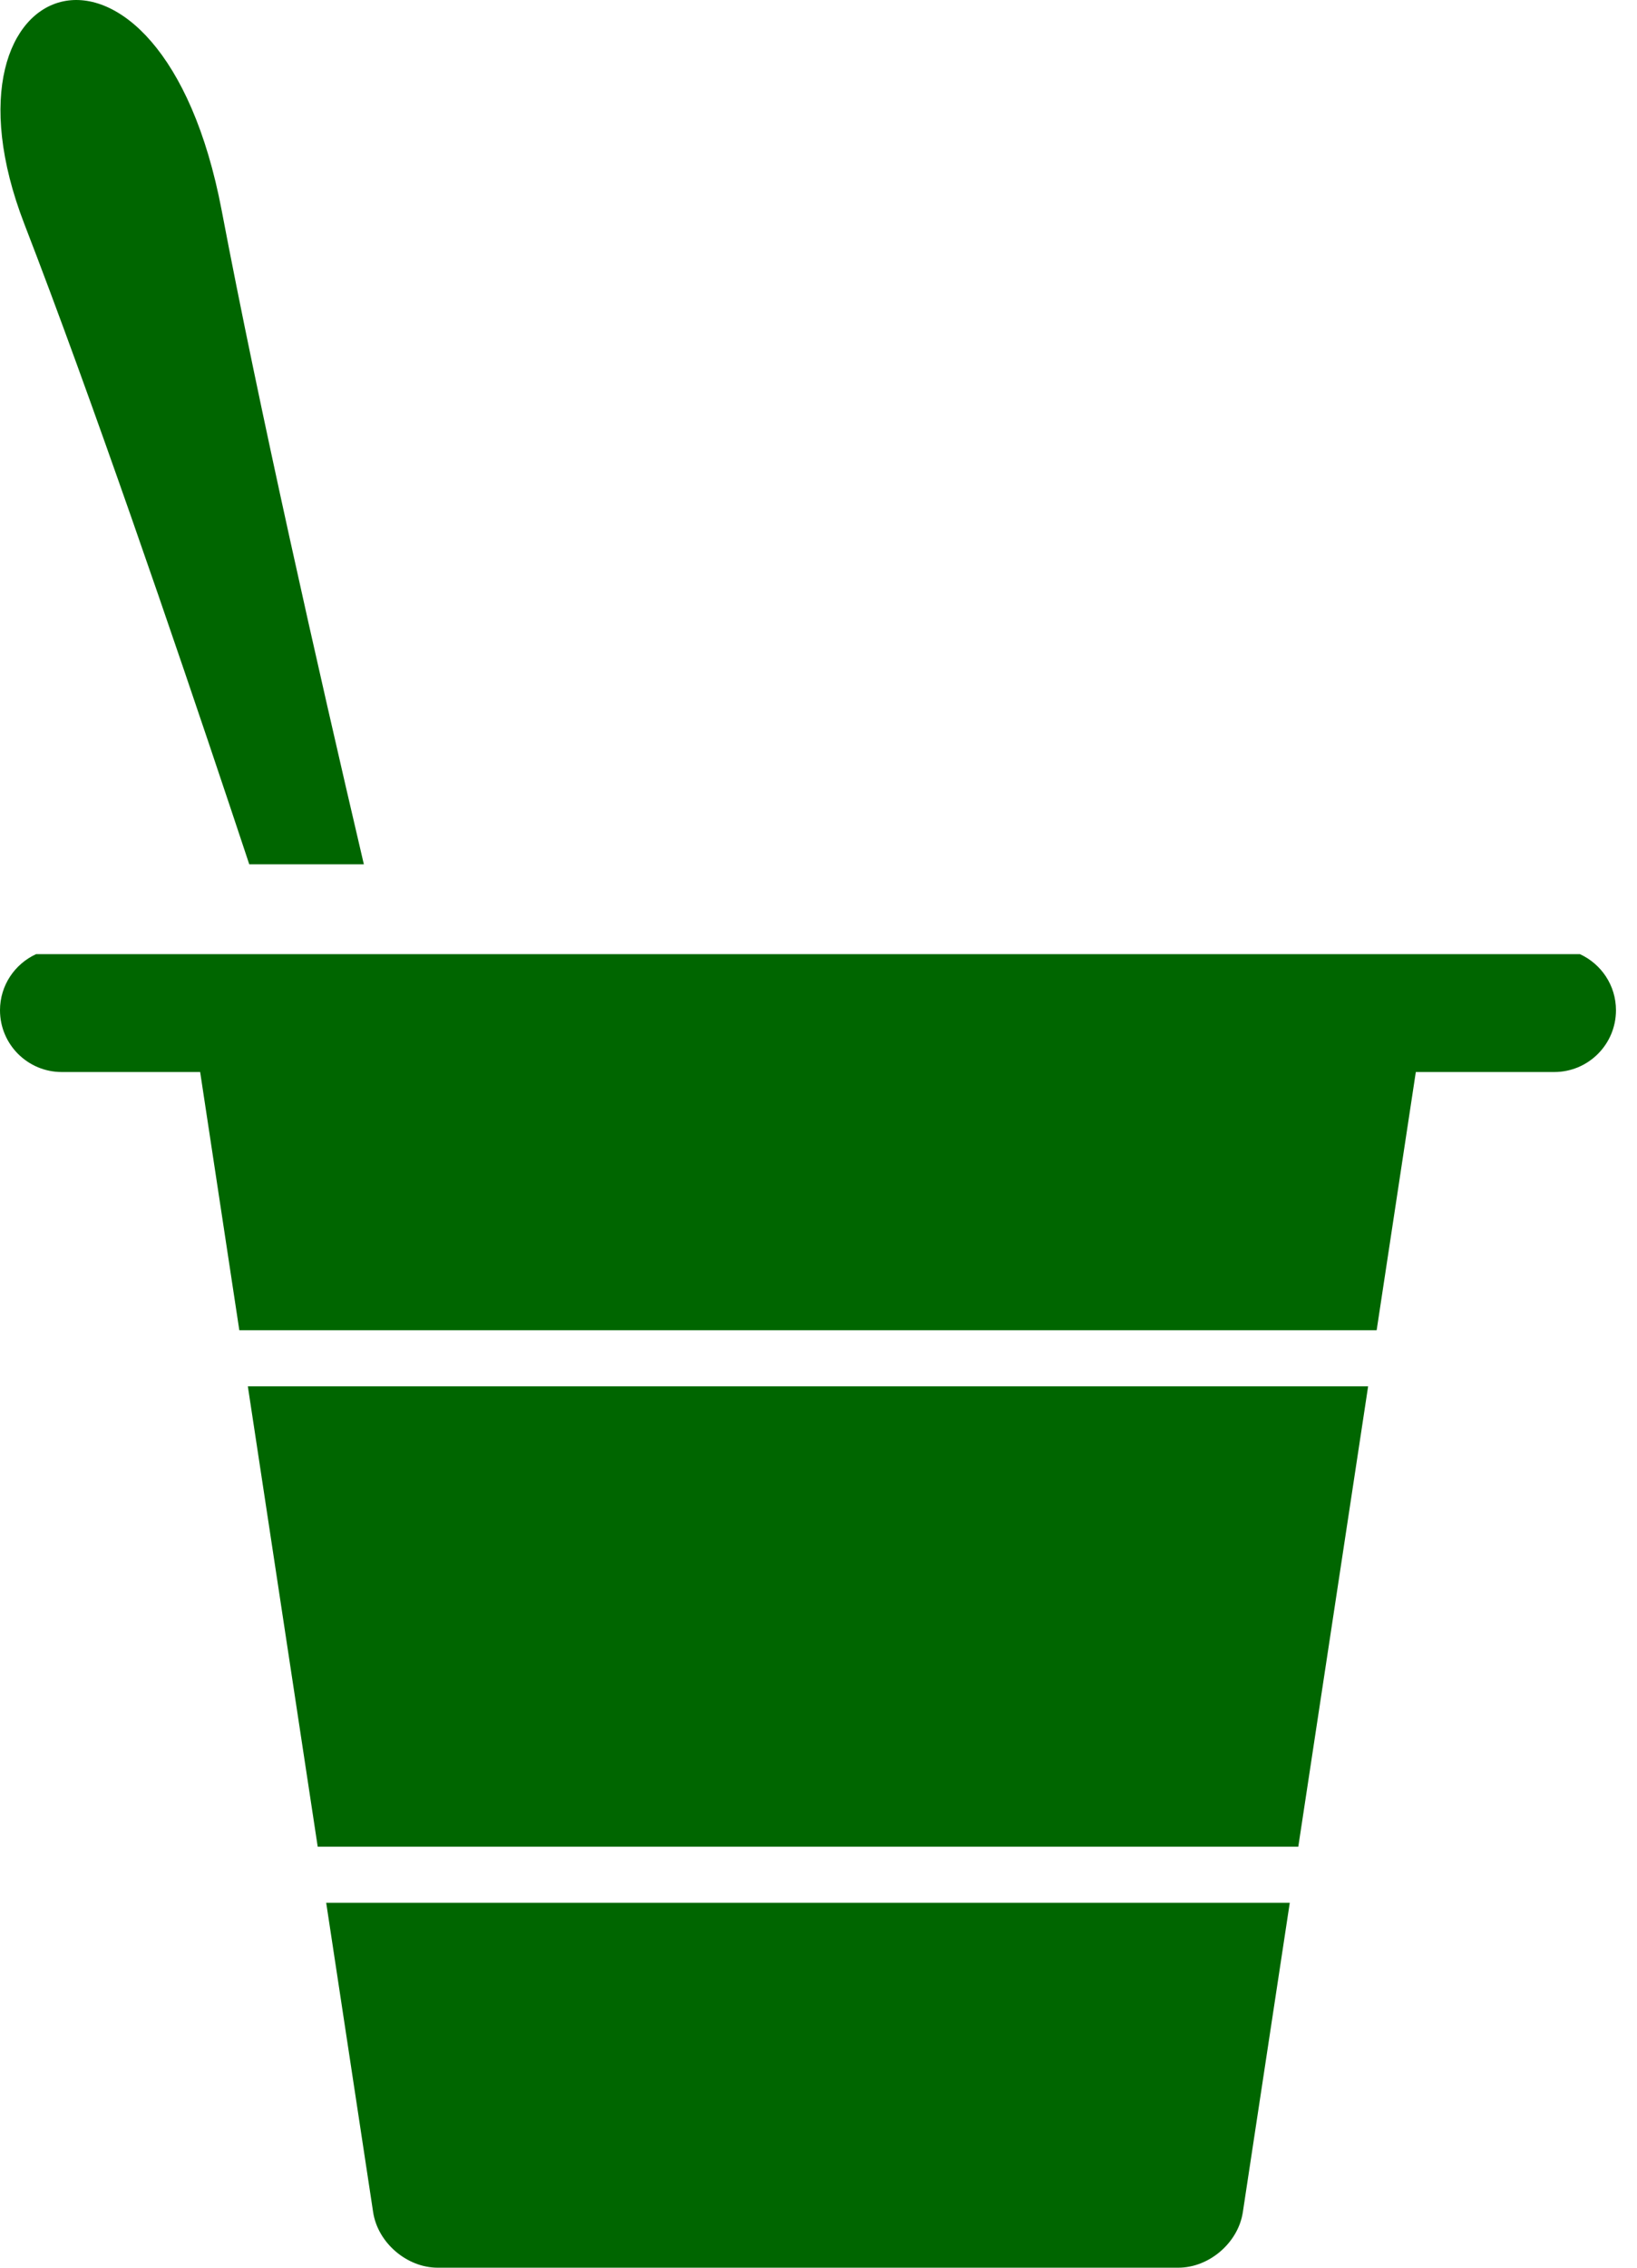 <?xml version="1.0" encoding="UTF-8"?>
<svg width="52px" height="72px" viewBox="0 0 52 72" version="1.1" xmlns="http://www.w3.org/2000/svg" xmlns:xlink="http://www.w3.org/1999/xlink">
    <title>ImmunityAdults_Yoghurt@3x</title>
    <g id="💻-|-🇦🇪-|--Desktop/EN/UAE" stroke="none" stroke-width="1" fill="none" fill-rule="evenodd">
        <g id="Content---Boost-Immunity-in-Adults" transform="translate(-592, -968)" fill="#006600">
            <g id="Adults-Prevention" transform="translate(220, 865)">
                <g id="Group-5" transform="translate(33, 85)">
                    <g id="Group-3" transform="translate(339, 0)">
                        <g id="Group-7" transform="translate(0, 18)">
                            <path d="M40.97,60.415 L39.479,70.238 C39.333,71.207 38.41,72 37.43,72 L37.43,72 L13.903,72 C12.923,72 12,71.207 11.853,70.238 L11.853,70.238 L10.362,60.415 L40.97,60.415 Z M43.459,44.017 L41.241,58.632 L10.092,58.632 L7.873,44.017 L43.459,44.017 Z M50.186,30.294 C50.862,30.604 51.332,31.284 51.332,32.076 C51.332,33.159 50.454,34.037 49.372,34.037 L49.372,34.037 L44.974,34.037 L43.73,42.235 L7.602,42.235 L6.358,34.037 L1.961,34.037 C0.878,34.037 0,33.159 0,32.076 C0,31.284 0.471,30.604 1.147,30.294 L1.147,30.294 Z M0.775,7.116 C-2.364,-1.001 5.11,-3.483 7.042,6.683 C8.238,12.975 10.083,21.139 11.558,27.442 L11.558,27.442 L7.918,27.442 C7.856,27.257 7.793,27.068 7.729,26.874 L7.328,25.671 C5.526,20.278 2.915,12.647 0.775,7.116 Z" id="ImmunityAdults_Yoghurt"></path>
                        </g>
                    </g>
                </g>
            </g>
        </g>
    </g>
</svg>